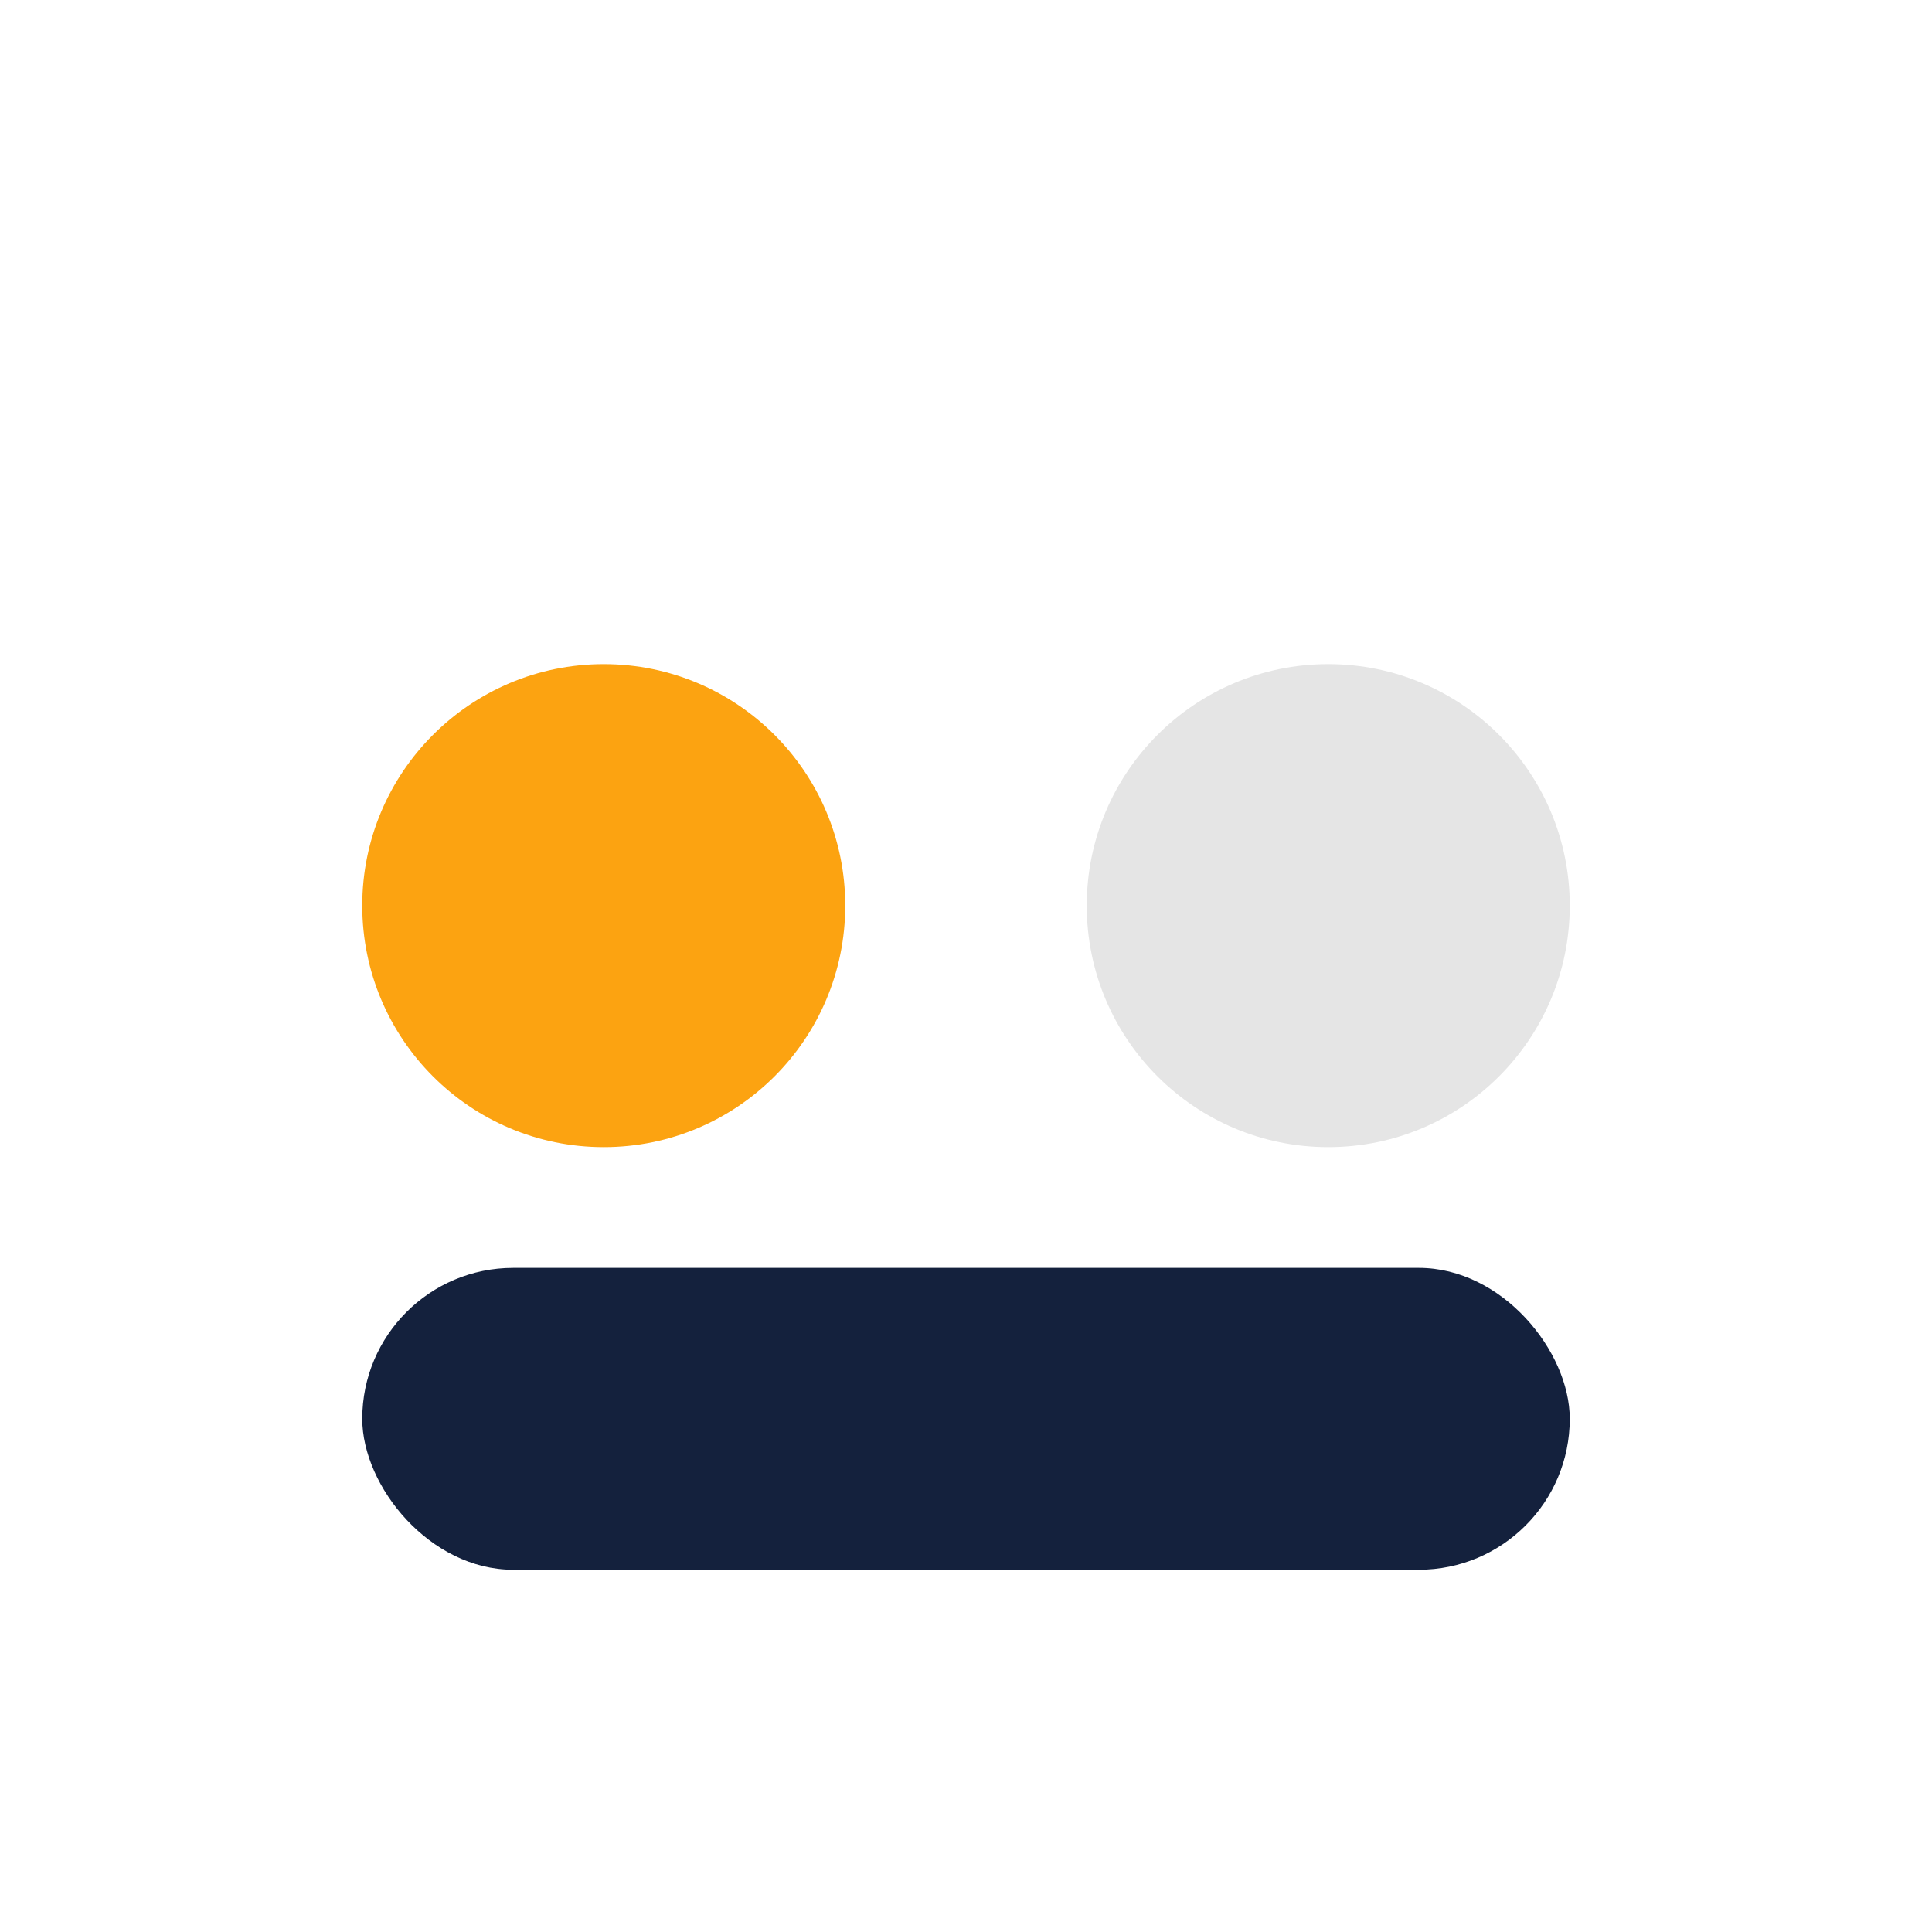 <?xml version="1.0" encoding="UTF-8"?>
<svg xmlns="http://www.w3.org/2000/svg" width="32" height="32" viewBox="0 0 32 32"><circle cx="10" cy="15" r="4" fill="#FCA311"/><circle cx="22" cy="15" r="4" fill="#E5E5E5"/><rect x="6" y="21" width="20" height="5" rx="2.5" fill="#14213D"/></svg>